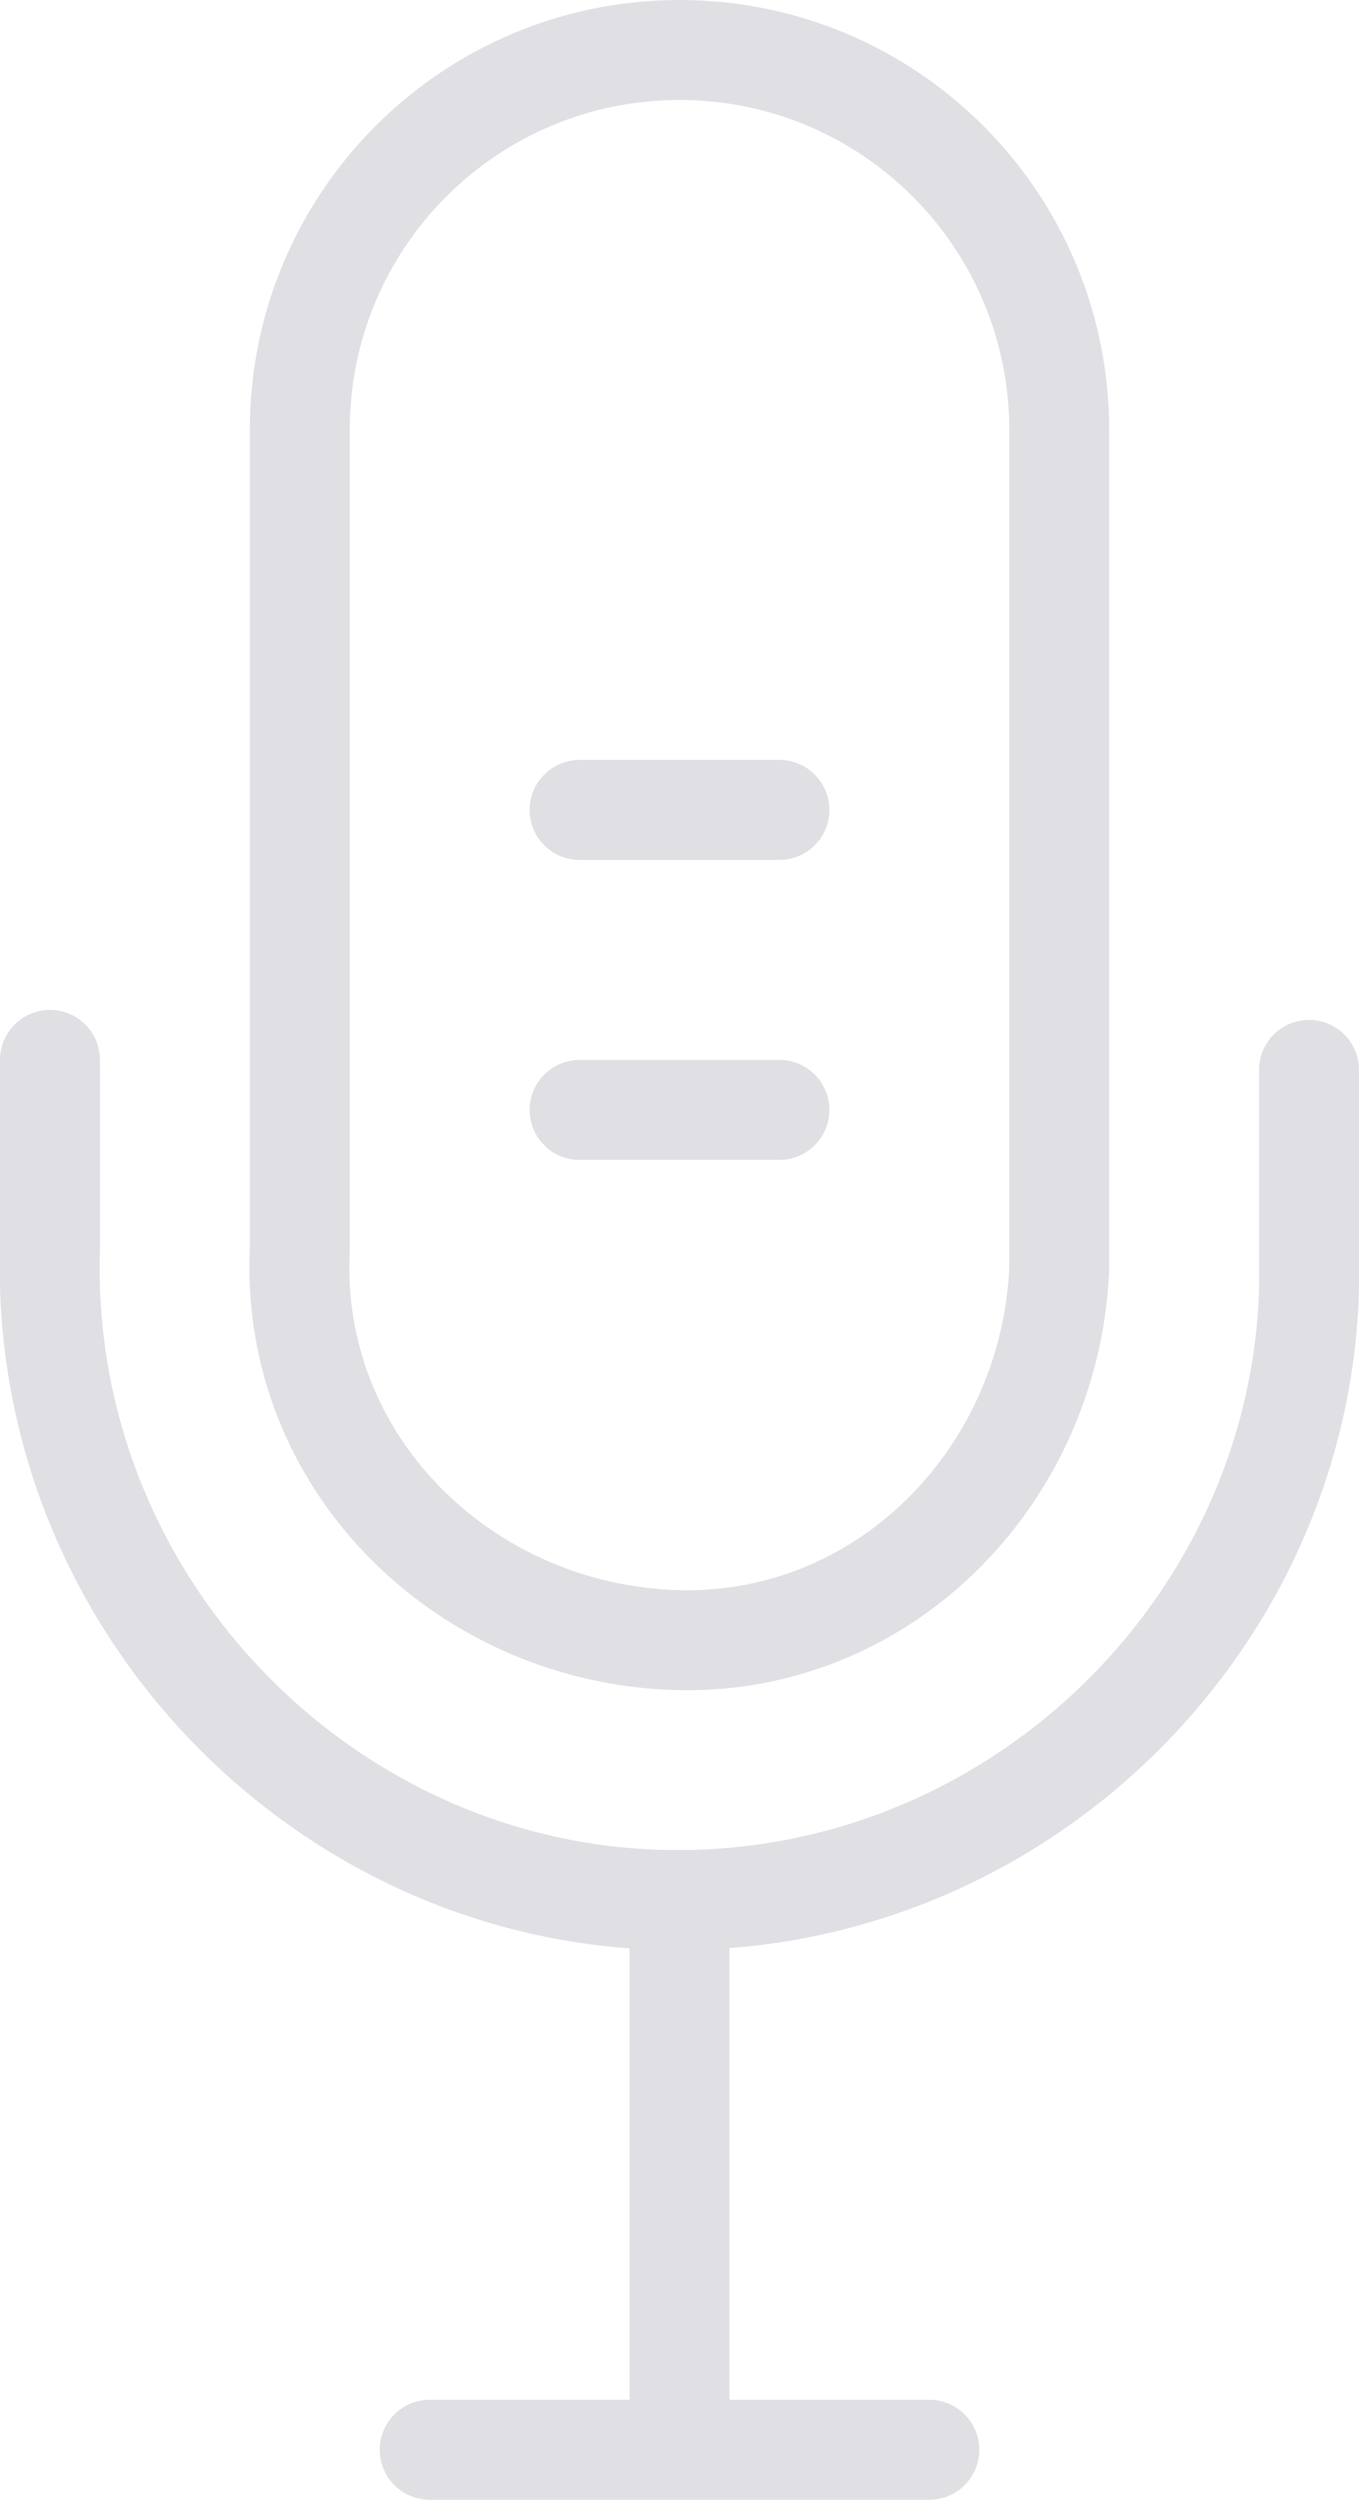 <svg id="Layer_1" xmlns="http://www.w3.org/2000/svg" xmlns:xlink="http://www.w3.org/1999/xlink" viewBox="0 0 13.6 25">
    <style>
        .st0,.st1{clip-path:url(#SVGID_2_);fill:none;stroke:#e0dfe4;stroke-miterlimit:10}.st1{stroke-linecap:round}
    </style>
    <defs>
        <path id="SVGID_1_" d="M0 0h13.6v25H0z"/>
    </defs>
    <clipPath id="SVGID_2_">
        <use xlink:href="#SVGID_1_" overflow="visible"/>
    </clipPath>
    <path class="st0" d="M6.8.5C4.7.5 3 2.2 3 4.3v8.2c-.1 2.1 1.6 3.8 3.7 3.9 2.1.1 3.8-1.6 3.9-3.7V4.3C10.6 2.2 8.9.5 6.8.5z"/>
    <path class="st1" d="M4.3 24.5h5"/>
    <path class="st1" d="M.5 10.6v1.9C.4 16 3.2 18.9 6.6 19c3.5.1 6.4-2.7 6.5-6.1V10.7"/>
    <path class="st0" d="M6.8 19.3v4.8"/>
    <path class="st1" d="M5.8 8.1h2"/>
    <path class="st1" d="M5.8 11.1h2"/>
</svg>
